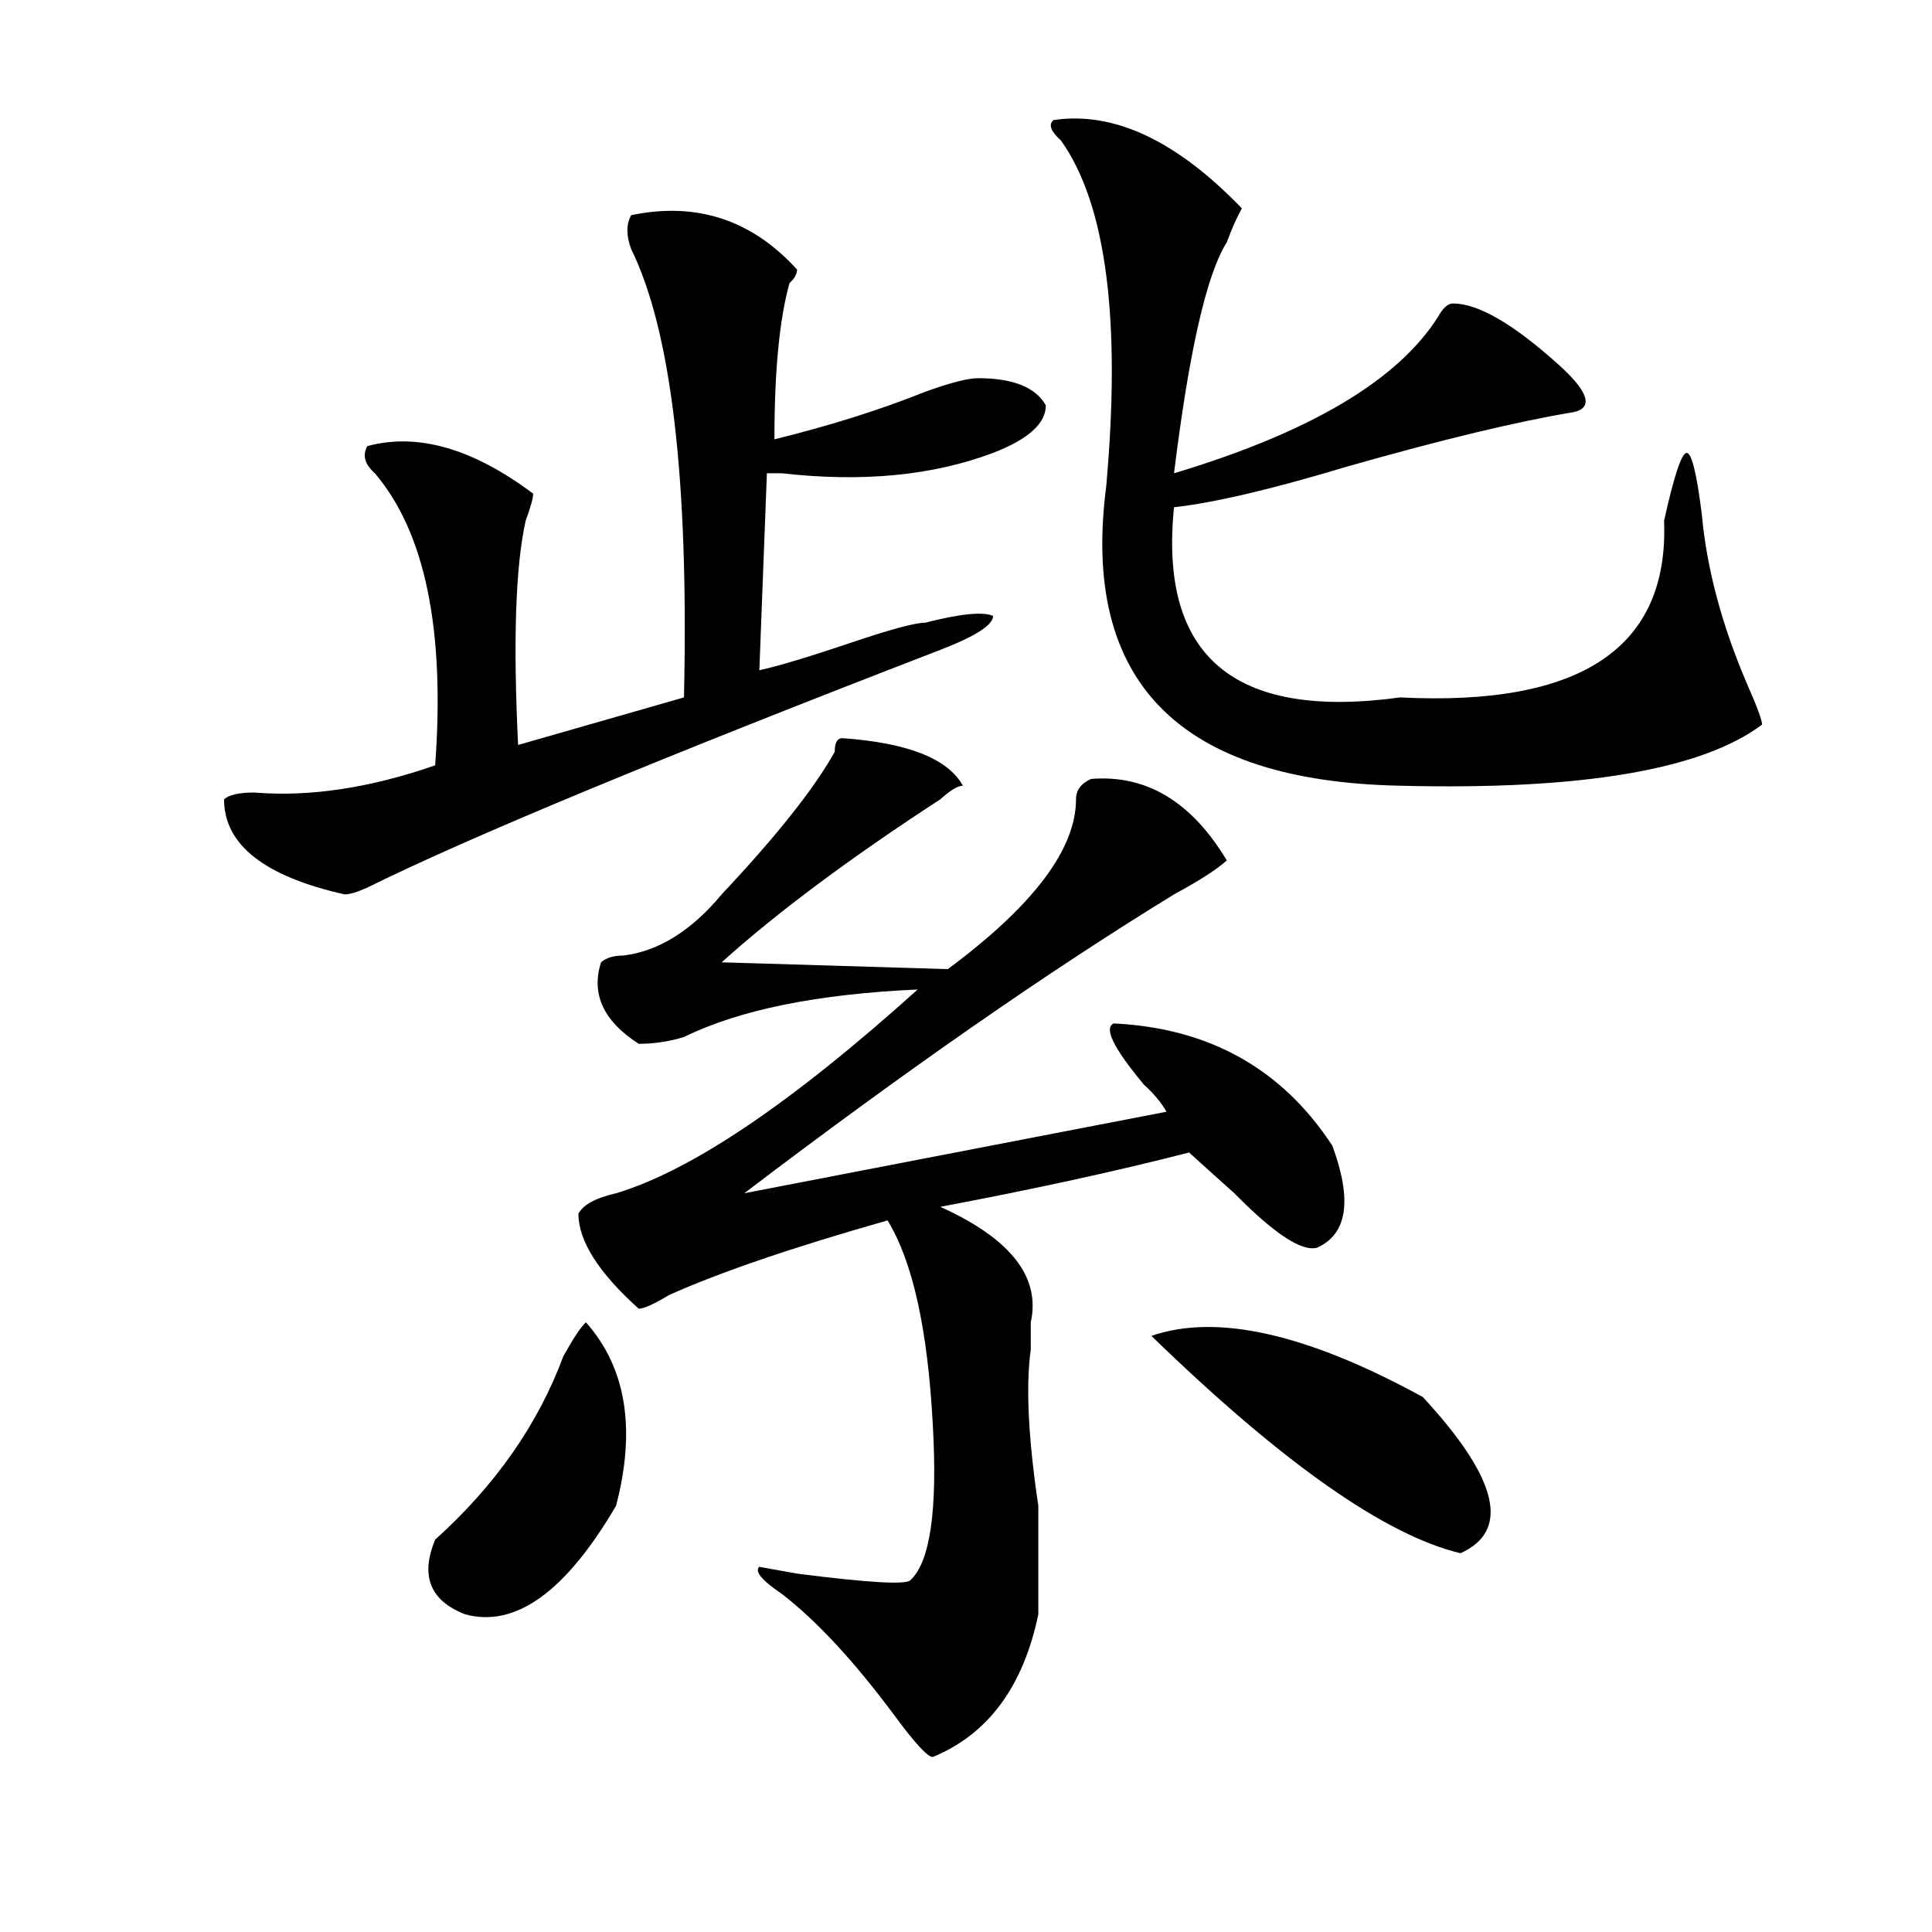 <?xml version="1.0" encoding="utf-8"?>
<!-- Generator: Adobe Illustrator 16.0.0, SVG Export Plug-In . SVG Version: 6.00 Build 0)  -->
<!DOCTYPE svg PUBLIC "-//W3C//DTD SVG 1.1//EN" "http://www.w3.org/Graphics/SVG/1.1/DTD/svg11.dtd">
<svg version="1.1" id="图层_1" xmlns="http://www.w3.org/2000/svg" xmlns:xlink="http://www.w3.org/1999/xlink" x="0px" y="0px"
	 width="1000px" height="1000px" viewBox="0 0 1000 1000" enable-background="new 0 0 1000 1000" xml:space="preserve">
<path d="M326.699,111.375c33.779-7.031,62.438,2.362,85.852,28.125c0,2.362-1.342,4.725-3.902,7.031
	c-5.244,18.787-7.805,45.703-7.805,80.859c28.597-7.031,54.633-15.216,78.047-24.609c12.987-4.669,22.072-7.031,27.316-7.031
	c18.17,0,29.877,4.725,35.121,14.063c0,9.394-9.146,17.578-27.316,24.609c-31.219,11.756-67.682,15.271-109.266,10.547
	c-2.622,0-5.244,0-7.805,0l-3.902,101.953c10.365-2.307,25.975-7.031,46.828-14.063c20.792-7.031,33.779-10.547,39.023-10.547
	c18.17-4.669,29.877-5.822,35.121-3.516c0,4.725-9.146,10.547-27.316,17.578c-145.729,56.25-244.567,97.284-296.578,123.047
	c-5.243,2.362-9.146,3.516-11.707,3.516c-41.646-9.338-62.438-25.763-62.438-49.219c2.562-2.307,7.805-3.516,15.609-3.516
	c28.597,2.362,59.815-2.307,93.656-14.063c5.183-70.313-5.243-120.685-31.219-151.172c-5.243-4.669-6.524-9.338-3.902-14.063
	c25.976-7.031,54.633,1.209,85.852,24.609c0,2.362-1.341,7.031-3.902,14.063c-5.243,23.456-6.524,62.128-3.902,116.016
	l85.852-24.609c2.561-112.5-6.524-189.844-27.316-232.031C324.077,121.922,324.077,116.1,326.699,111.375z M303.285,684.422
	c20.792,23.456,25.976,55.097,15.609,94.922c-26.036,44.494-52.071,63.281-78.047,56.25c-18.231-7.031-23.414-19.94-15.609-38.672
	c31.219-28.125,53.292-59.766,66.34-94.922C296.761,692.662,300.663,686.784,303.285,684.422z M435.965,382.078
	c33.779,2.362,54.633,10.547,62.438,24.609c-2.622,0-6.524,2.362-11.707,7.031c-46.828,30.487-84.571,58.612-113.168,84.375
	l117.07,3.516c44.206-32.794,66.34-62.072,66.34-87.891c0-4.669,2.561-8.185,7.805-10.547c28.597-2.307,52.011,11.756,70.242,42.188
	c-5.244,4.725-14.329,10.547-27.316,17.578c-65.06,39.881-139.204,91.406-222.434,154.688l218.531-42.188
	c-2.622-4.669-6.524-9.338-11.707-14.063c-15.609-18.731-20.854-29.278-15.609-31.641c49.389,2.362,87.132,23.456,113.168,63.281
	c10.365,28.125,7.805,45.703-7.805,52.734c-7.805,2.362-22.134-7.031-42.926-28.125c-10.427-9.338-18.231-16.369-23.414-21.094
	c-36.463,9.394-79.389,18.787-128.777,28.125c36.401,16.425,52.011,36.365,46.828,59.766c0,7.031,0,11.756,0,14.063
	c-2.622,18.787-1.342,45.703,3.902,80.859c0,28.125,0,46.856,0,56.25c-7.805,37.463-26.036,62.072-54.633,73.828
	c-2.622,0-9.146-7.031-19.512-21.094c-20.854-28.125-40.365-49.219-58.535-63.281c-10.427-7.031-14.329-11.756-11.707-14.063
	l19.512,3.516c36.401,4.669,55.913,5.822,58.535,3.516c10.365-9.394,14.268-36.31,11.707-80.859
	c-2.622-49.219-10.427-84.375-23.414-105.469c-49.45,14.063-87.193,26.972-113.168,38.672c-7.805,4.725-13.049,7.031-15.609,7.031
	c-20.853-18.731-31.219-35.156-31.219-49.219c2.562-4.669,9.085-8.185,19.512-10.547c39.023-11.7,91.034-46.856,156.094-105.469
	c-52.072,2.362-92.376,10.547-120.973,24.609c-7.805,2.362-15.609,3.516-23.414,3.516c-18.231-11.7-24.755-25.763-19.512-42.188
	c2.562-2.307,6.464-3.516,11.707-3.516c18.17-2.307,35.121-12.854,50.73-31.641c28.597-30.432,48.108-55.041,58.535-73.828
	C432.063,384.44,433.343,382.078,435.965,382.078z M545.23,62.156c31.219-4.669,63.718,10.547,97.559,45.703
	c-2.622,4.725-5.244,10.547-7.805,17.578c-10.427,16.425-19.512,56.25-27.316,119.531c70.242-21.094,115.729-48.01,136.582-80.859
	c2.561-4.669,5.183-7.031,7.805-7.031c12.987,0,31.219,10.547,54.633,31.641c15.609,14.063,18.17,22.303,7.805,24.609
	c-28.658,4.725-67.682,14.063-117.07,28.125c-39.023,11.756-68.962,18.787-89.754,21.094
	c-7.805,77.344,31.219,110.193,117.07,98.438c93.656,4.725,139.143-25.763,136.582-91.406c5.183-23.4,9.085-35.156,11.707-35.156
	c2.561,0,5.183,10.547,7.805,31.641c2.561,28.125,10.365,57.459,23.414,87.891c5.183,11.756,7.805,18.787,7.805,21.094
	c-31.219,23.456-93.656,34.003-187.313,31.641C610.229,404.381,559.498,352.8,572.547,252c7.805-86.682,0-146.447-23.414-179.297
	C543.889,68.034,542.608,64.519,545.23,62.156z M595.961,691.453c33.779-11.7,80.607-1.153,140.484,31.641
	c39.023,42.188,45.486,69.159,19.512,80.859C716.934,794.615,663.581,757.097,595.961,691.453z"/>
</svg>
